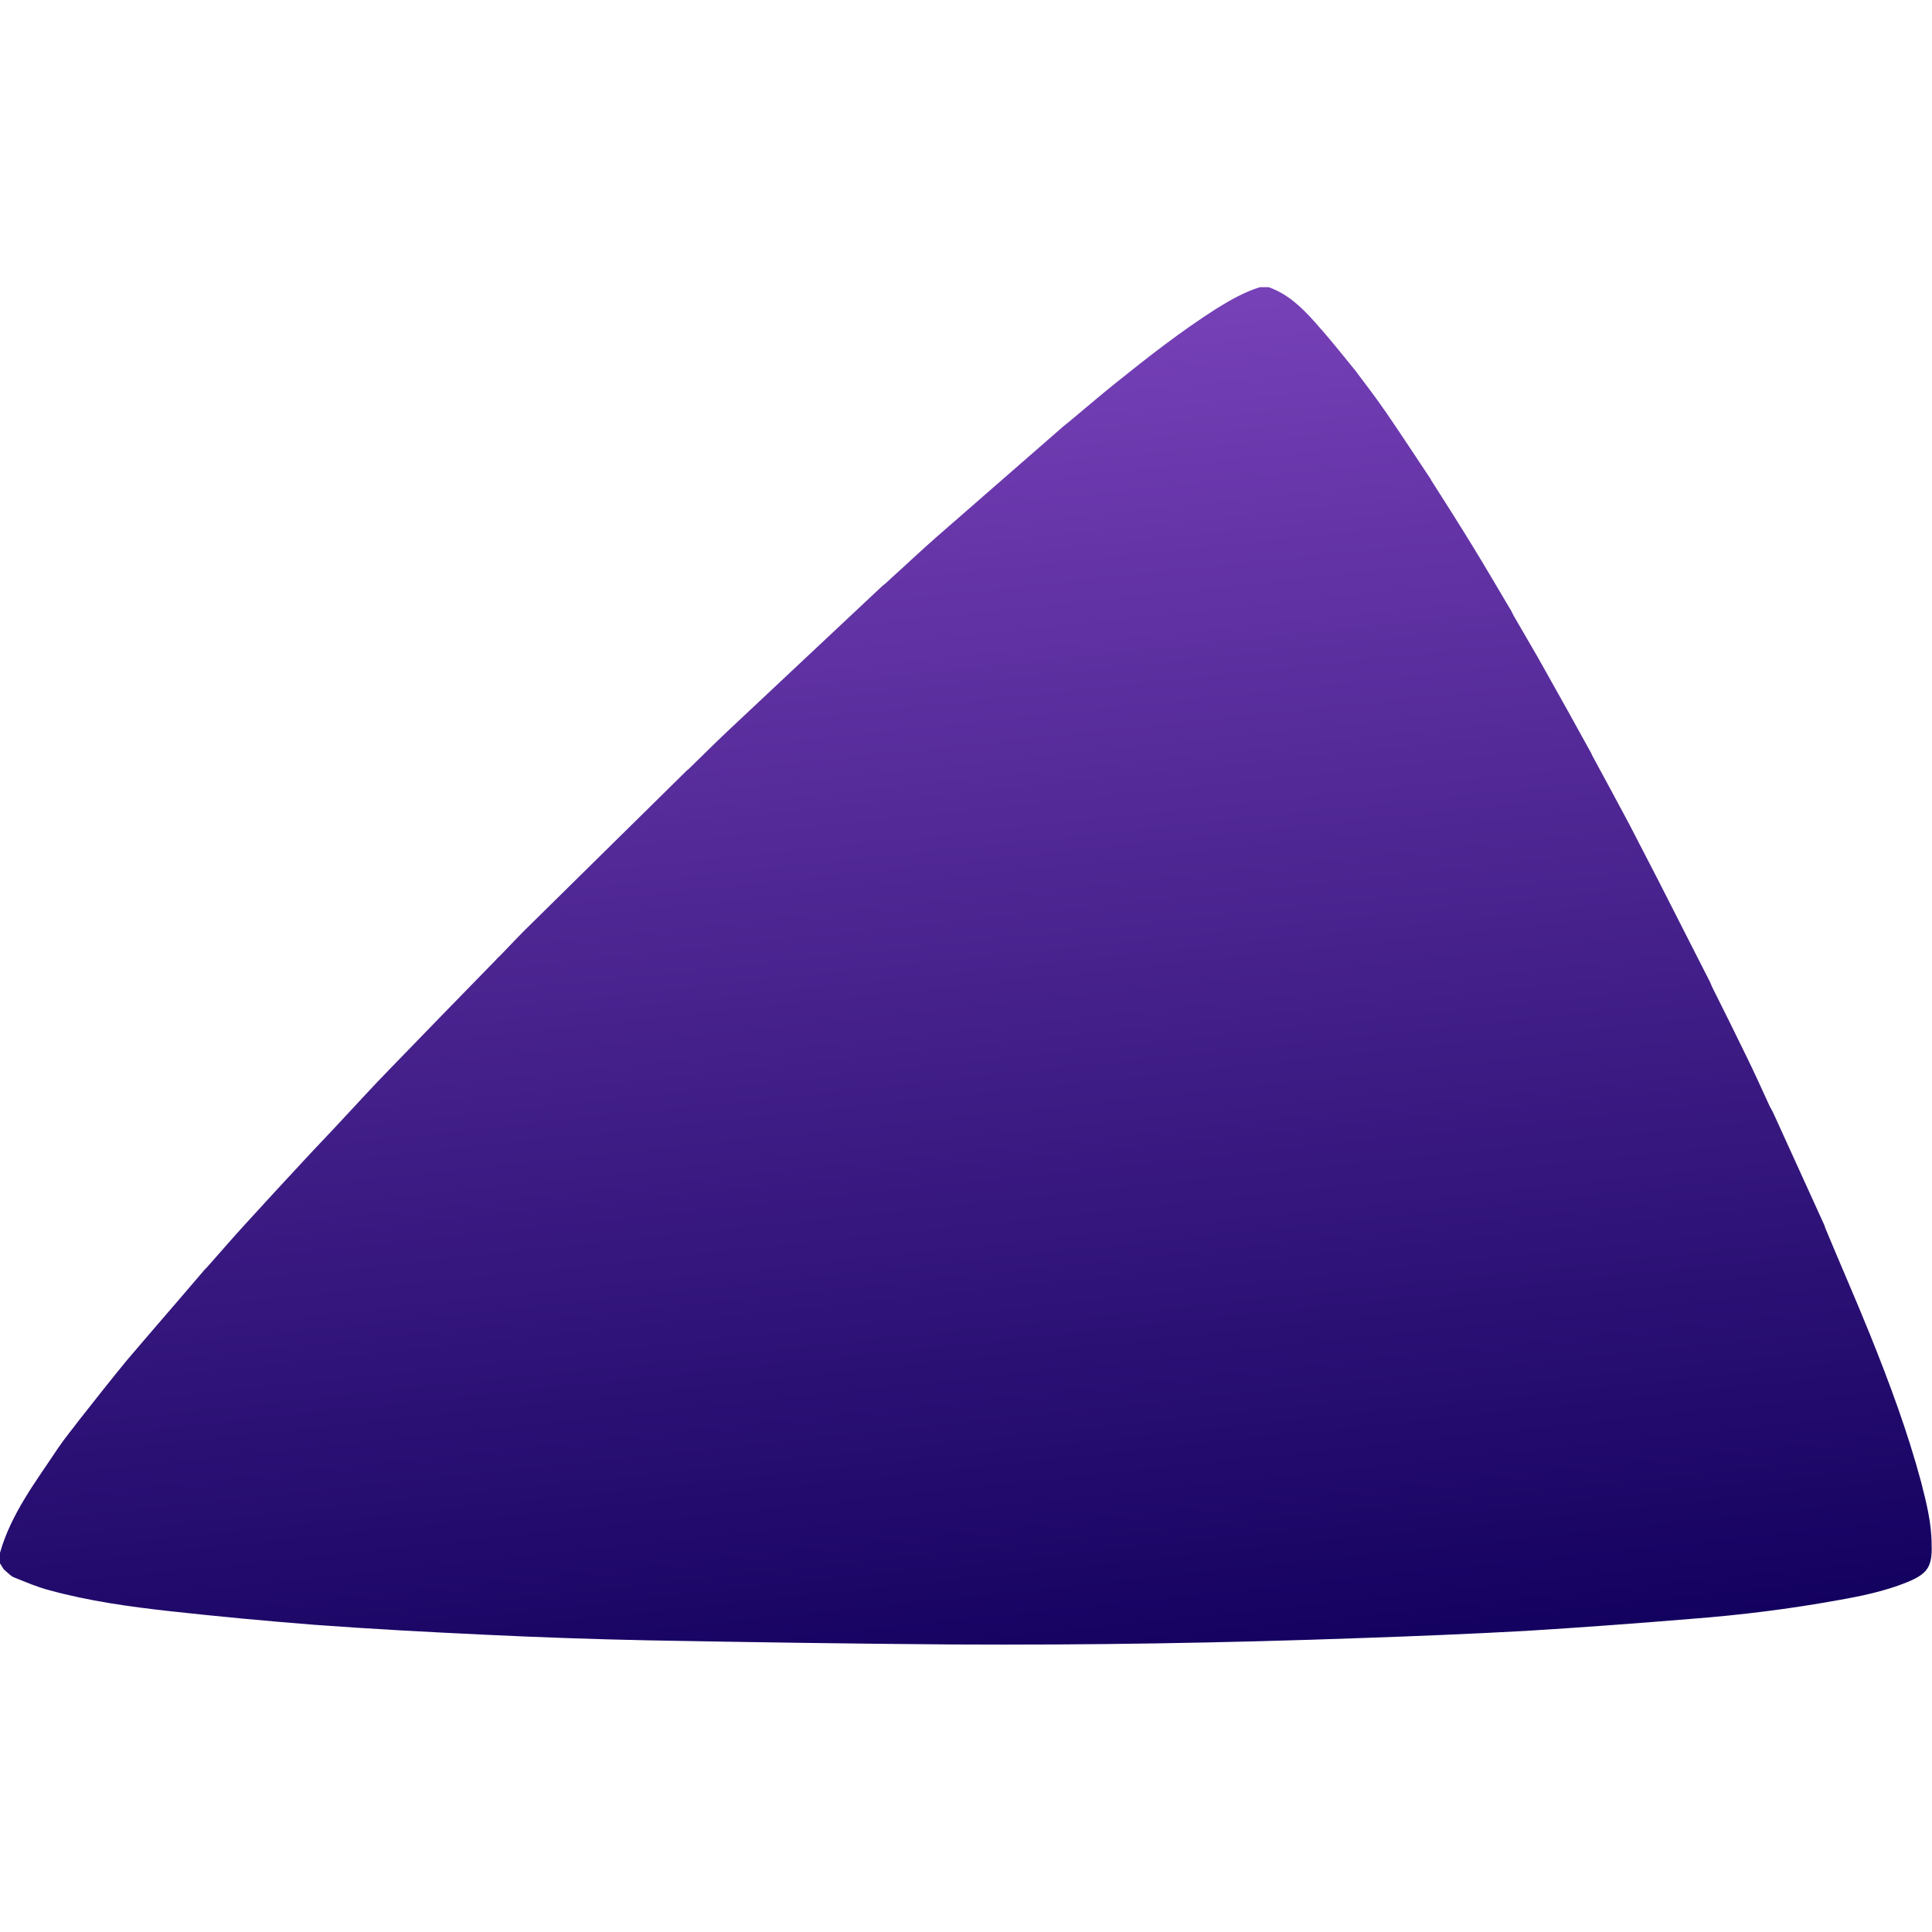 <?xml version="1.0" encoding="utf-8"?>
<!-- Generator: Adobe Illustrator 28.2.0, SVG Export Plug-In . SVG Version: 6.00 Build 0)  -->
<svg version="1.1" id="Layer_1" xmlns="http://www.w3.org/2000/svg" xmlns:xlink="http://www.w3.org/1999/xlink" x="0px" y="0px"
	 viewBox="0 0 512 512" style="enable-background:new 0 0 512 512;" xml:space="preserve">
<style type="text/css">
	.st0{fill:url(#SVGID_1_);}
</style>
<g>
	<linearGradient id="SVGID_1_" gradientUnits="userSpaceOnUse" x1="222.026" y1="87.964" x2="259.958" y2="448.863">
		<stop  offset="0" style="stop-color:#7741B8"/>
		<stop  offset="0.159" style="stop-color:#6736A9"/>
		<stop  offset="1" style="stop-color:#13015F"/>
	</linearGradient>
	<path class="st0" d="M509.1,392.7c-3.6-13.4-8.4-26.3-13.6-39.2c-3.8-9.4-7.9-18.7-11.8-28.1c-0.6,0-1.2,0-1.8,0.1
		c0.6-0.1,1.2-0.1,1.8-0.1c-0.1-0.4-0.2-0.7-0.4-1.1c-4.4-9.7-8.8-19.3-13.2-29c-0.3-0.7-0.7-1.4-1.1-2.1c-2-4.4-4-8.8-6.1-13.1
		c-3-6.2-6.1-12.4-9.2-18.6c-0.2-0.4-0.3-0.8-0.5-1.2c-4.7-9.2-9.3-18.3-14-27.5c-2.5-4.9-5.1-9.8-7.6-14.7
		c-3.2-6-6.4-11.9-9.6-17.8c-0.2-0.5-0.4-0.9-0.7-1.4c-3.9-7.1-7.8-14.1-11.8-21.2c-2.7-4.9-5.6-9.7-8.4-14.6
		c-0.2-0.4-0.4-0.8-0.6-1.2c-3.4-5.7-6.7-11.4-10.2-17.1c-3.6-5.9-7.3-11.7-11-17.5c-0.1-0.2-0.2-0.5-0.4-0.7
		c-3.8-5.7-7.6-11.5-11.5-17.2c-2.7-3.9-5.5-7.6-8.3-11.3c-3.5-4.3-7-8.7-10.7-12.8c-3.4-3.8-7.1-7.4-12.2-9.2c-0.8,0-1.5,0-2.3,0
		c-4.2,1.3-8,3.5-11.7,5.8c-9.4,6-18.2,12.9-26.9,19.9c-4,3.2-7.9,6.6-11.9,9.9c-0.5,0.4-1,0.8-1.5,1.2
		c-11.2,9.8-22.5,19.6-33.7,29.4c-4.1,3.6-8,7.3-12,10.9c0,0-0.1,0.1-0.1,0.1c-0.4,0.4-0.8,0.7-1.2,1.1c-0.4,0.4-0.9,0.7-1.3,1.1
		c-13.5,12.7-27.1,25.4-40.6,38.1c-3.6,3.4-7,6.8-10.5,10.2c-0.3,0.2-0.5,0.4-0.8,0.7c-13.6,13.4-27.1,26.7-40.7,40.1
		c-2.9,2.8-5.7,5.8-8.5,8.7c-0.3,0.3-0.7,0.6-1,1c-9.4,9.6-18.7,19.2-28.1,28.9c-4.3,4.4-8.4,8.9-12.6,13.4
		c-3.5,3.8-7.1,7.5-10.6,11.3c-5.1,5.5-10.1,10.9-15.1,16.4c-3.5,3.8-6.9,7.8-10.3,11.6c-0.2,0.2-0.4,0.4-0.6,0.6
		c-6.8,8-13.7,15.9-20.5,23.9c-4.3,5.2-8.5,10.6-12.7,15.9c-1.8,2.4-3.8,4.8-5.5,7.3C9.6,392.5,3,401,0,411.5c0,0.9,0,1.9,0,2.8
		c0.3,0.5,0.7,1.1,1,1.6c1,0.8,1.8,1.8,2.9,2.2c3,1.2,6,2.5,9.1,3.3c10.5,2.9,21.4,4.4,32.2,5.6c12.8,1.4,25.5,2.6,38.3,3.6
		c14.9,1.1,29.8,1.9,44.7,2.6c14.4,0.7,28.8,1.2,43.2,1.5c27,0.5,53.9,0.9,80.9,1.1c36.1,0.2,72.3-0.4,108.4-1.7
		c14.6-0.5,29.2-1.1,43.7-1.9c14.7-0.9,29.4-2,44-3.2c12.9-1,25.8-2.6,38.5-4.9c6.3-1.1,12.6-2.4,18.5-4.8c5.4-2.2,6.7-4.1,6.5-9.9
		C511.9,403.6,510.5,398.2,509.1,392.7z"/>
</g>
</svg>
